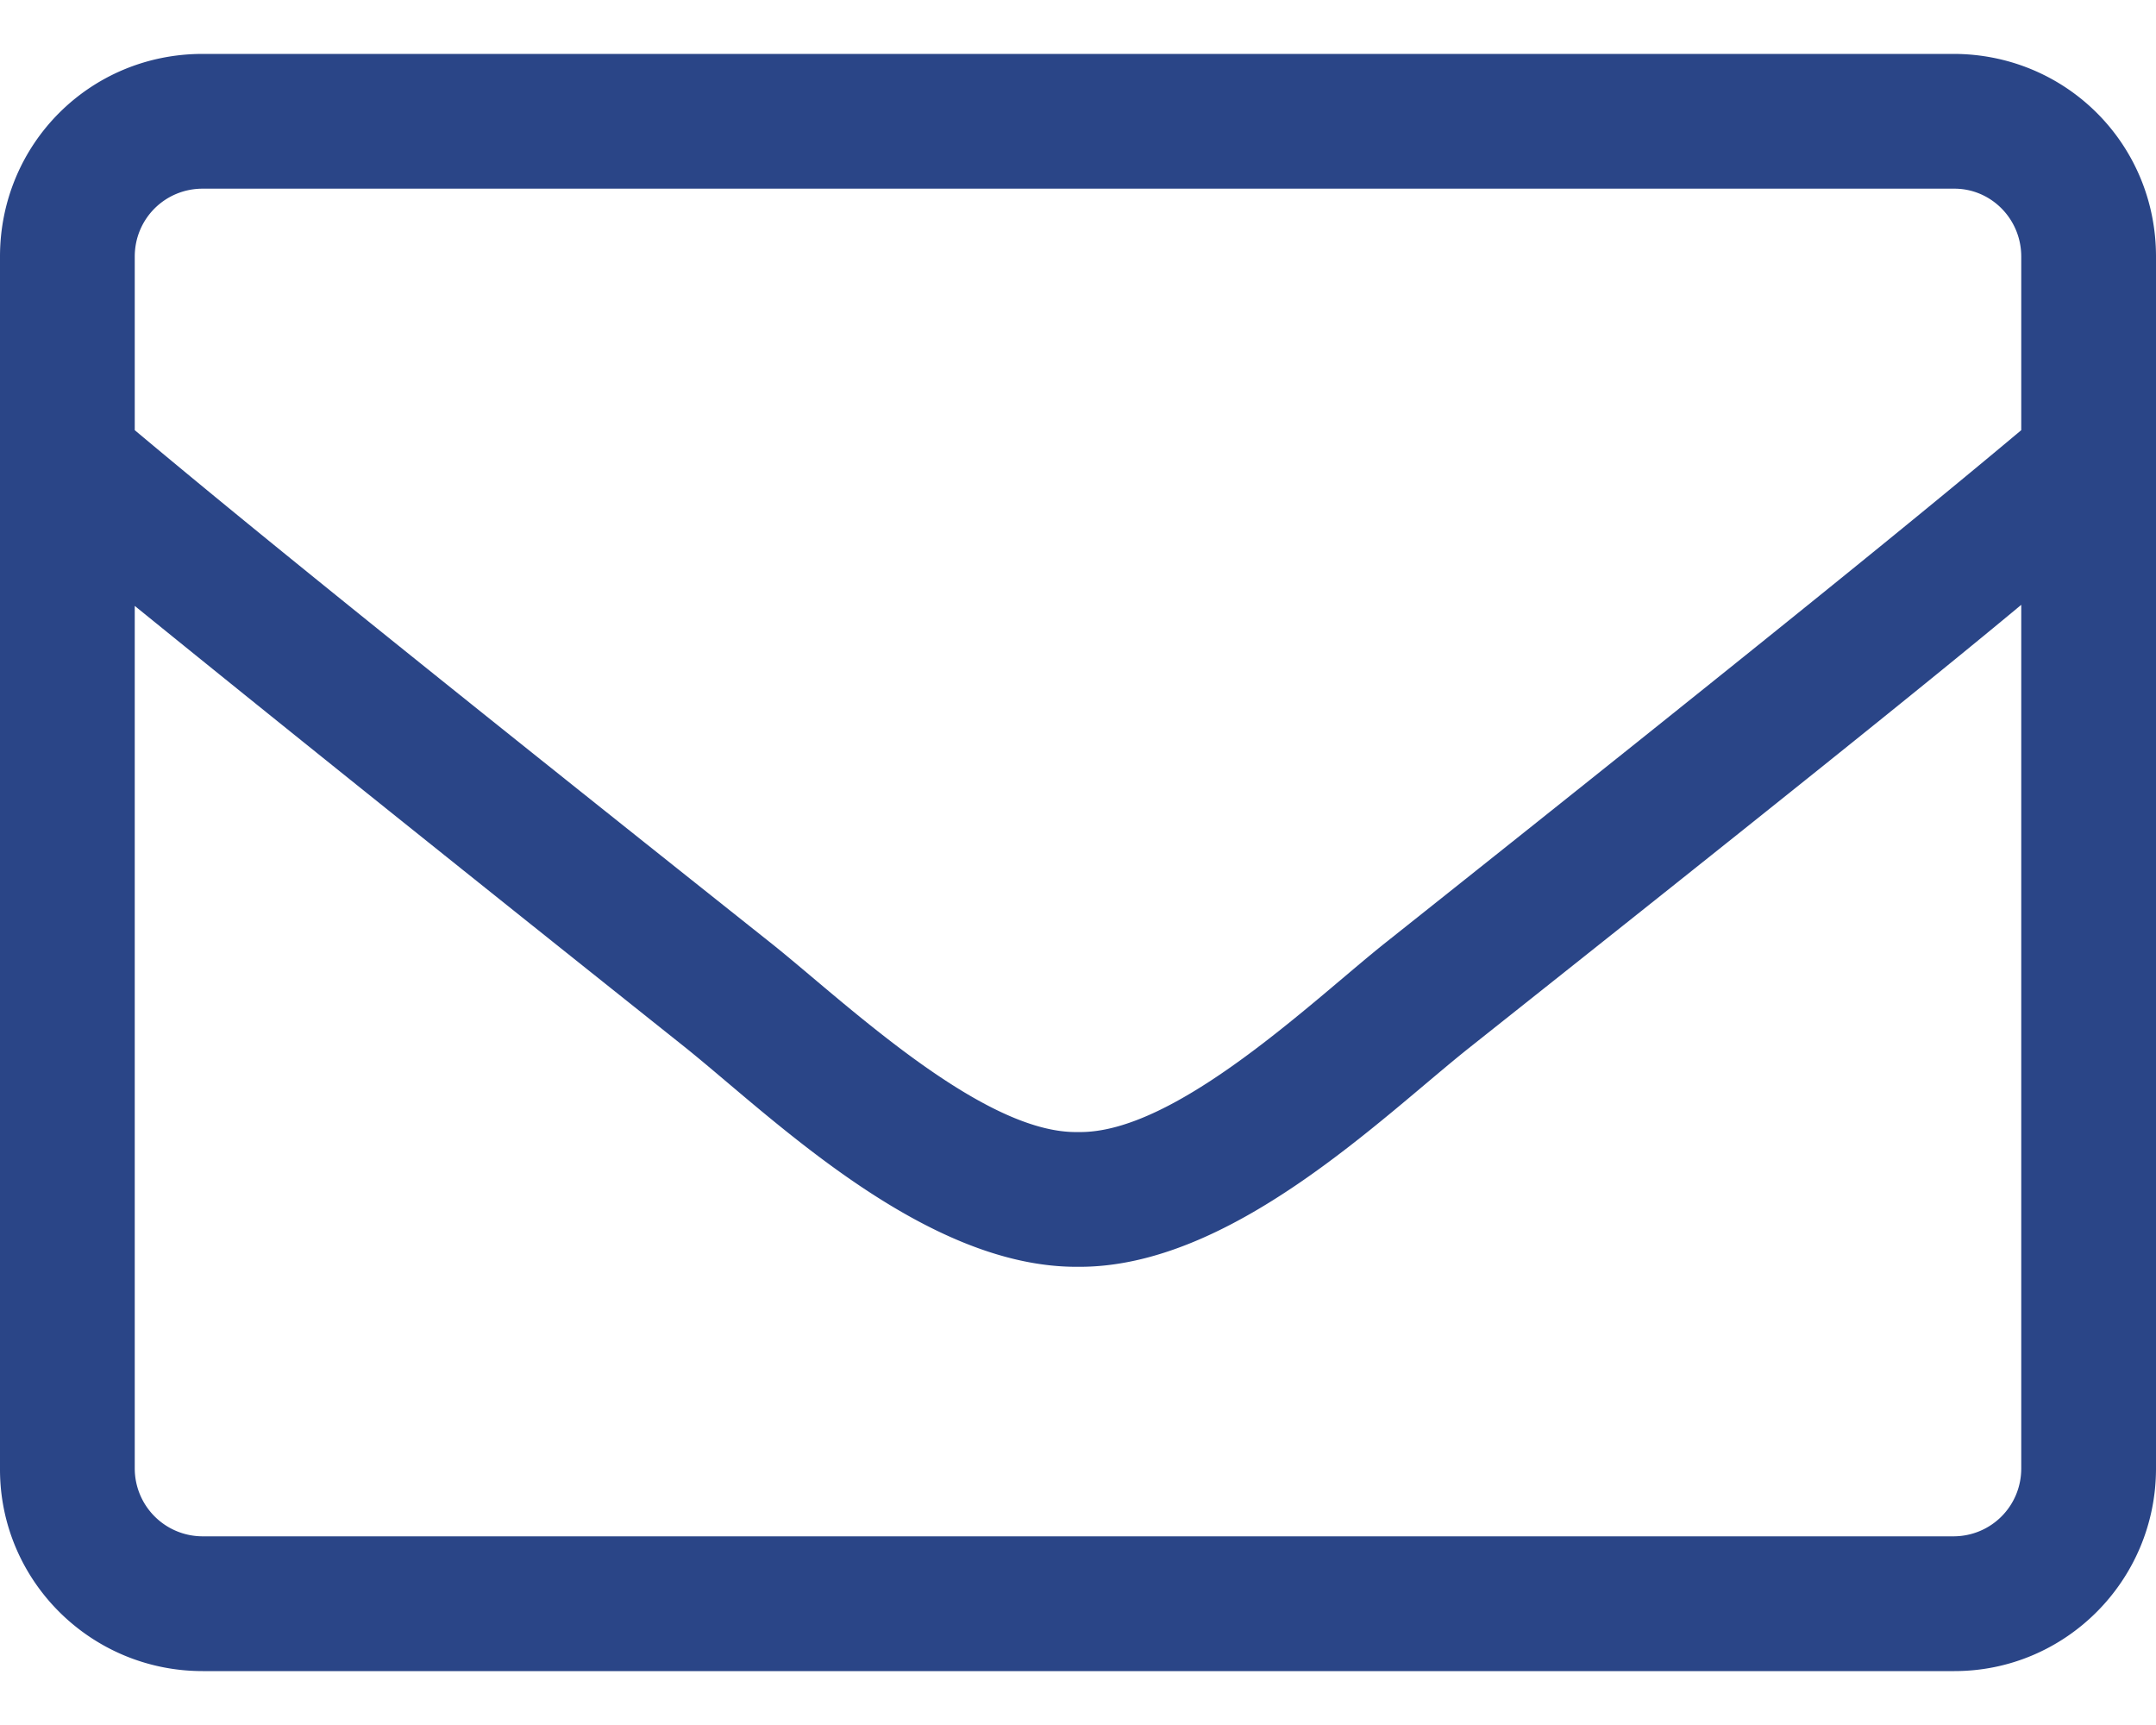 <svg fill="#2a4587" height="16" viewBox="0 0 20 16" width="20" xmlns="http://www.w3.org/2000/svg"><path d="M18.13.5H1.88C.83.5 0 1.34 0 2.38v11.25c0 1.03.84 1.87 1.88 1.87h16.25c1.03 0 1.87-.84 1.87-1.88V2.38C20 1.33 19.16.5 18.12.5zM1.88 1.75h16.25c.34 0 .62.28.62.63v1.61c-.86.72-2.08 1.72-5.88 4.74-.66.52-1.96 1.79-2.87 1.77-.9.02-2.21-1.25-2.87-1.77-3.8-3.02-5.02-4.02-5.88-4.74V2.38c0-.35.28-.63.63-.63zm16.25 12.5H1.88a.63.63 0 0 1-.63-.63v-8c.9.73 2.3 1.86 5.1 4.09.8.64 2.22 2.05 3.65 2.04 1.42.01 2.82-1.39 3.64-2.04 2.81-2.23 4.22-3.36 5.11-4.1v8.01c0 .35-.28.63-.63.63z"/></svg>